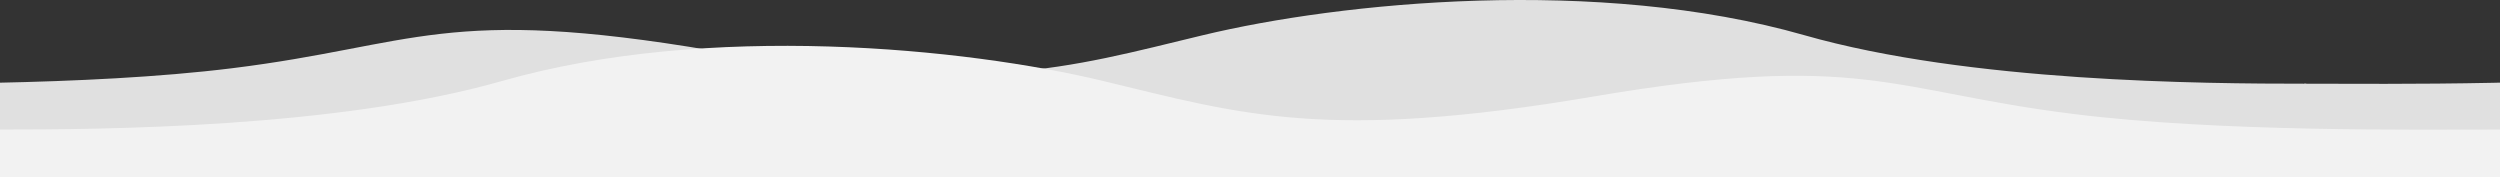 <?xml version="1.0" encoding="UTF-8"?> <svg xmlns="http://www.w3.org/2000/svg" width="1200" height="85" viewBox="0 0 1200 85" fill="none"><rect x="0" y="0" width="1200" height="85" fill="#333333" stroke="none"/> <g clip-path="url(#clip0_1875_995)"> <path d="M1310.5 32.742C1240.1 41.472 1146.5 40.182 1106 40.182V63H2306V40.182C2256.5 40.182 2144.2 39.489 2065 16.87C1966 -11.404 1842.5 0.997 1776.5 16.87C1710.5 32.743 1669.5 46.135 1541 24.31C1412.5 2.484 1398.5 21.829 1310.5 32.742Z" fill="#E0E0E0"></path> <path d="M111.5 32.742C41.1 41.472 -52.5 40.182 -93 40.182V63H1107V40.182C1057.5 40.182 945.2 39.489 866 16.87C767 -11.404 643.5 0.997 577.5 16.87C511.5 32.743 470.5 46.135 342 24.31C213.5 2.484 199.5 21.829 111.5 32.742Z" fill="#E0E0E0"></path> <path d="M995.5 54.742C1065.9 63.472 1159.5 62.182 1200 62.182V85H0V62.182C49.5 62.182 161.8 61.489 241 38.87C340 10.596 463.5 22.997 529.5 38.87C595.5 54.743 636.5 68.135 765 46.31C893.5 24.484 907.5 43.83 995.5 54.742Z" fill="#F2F2F2"></path> </g> <defs> <clipPath id="clip0_1875_995"> <rect width="1200" height="85" fill="white"></rect> </clipPath> </defs> </svg> 